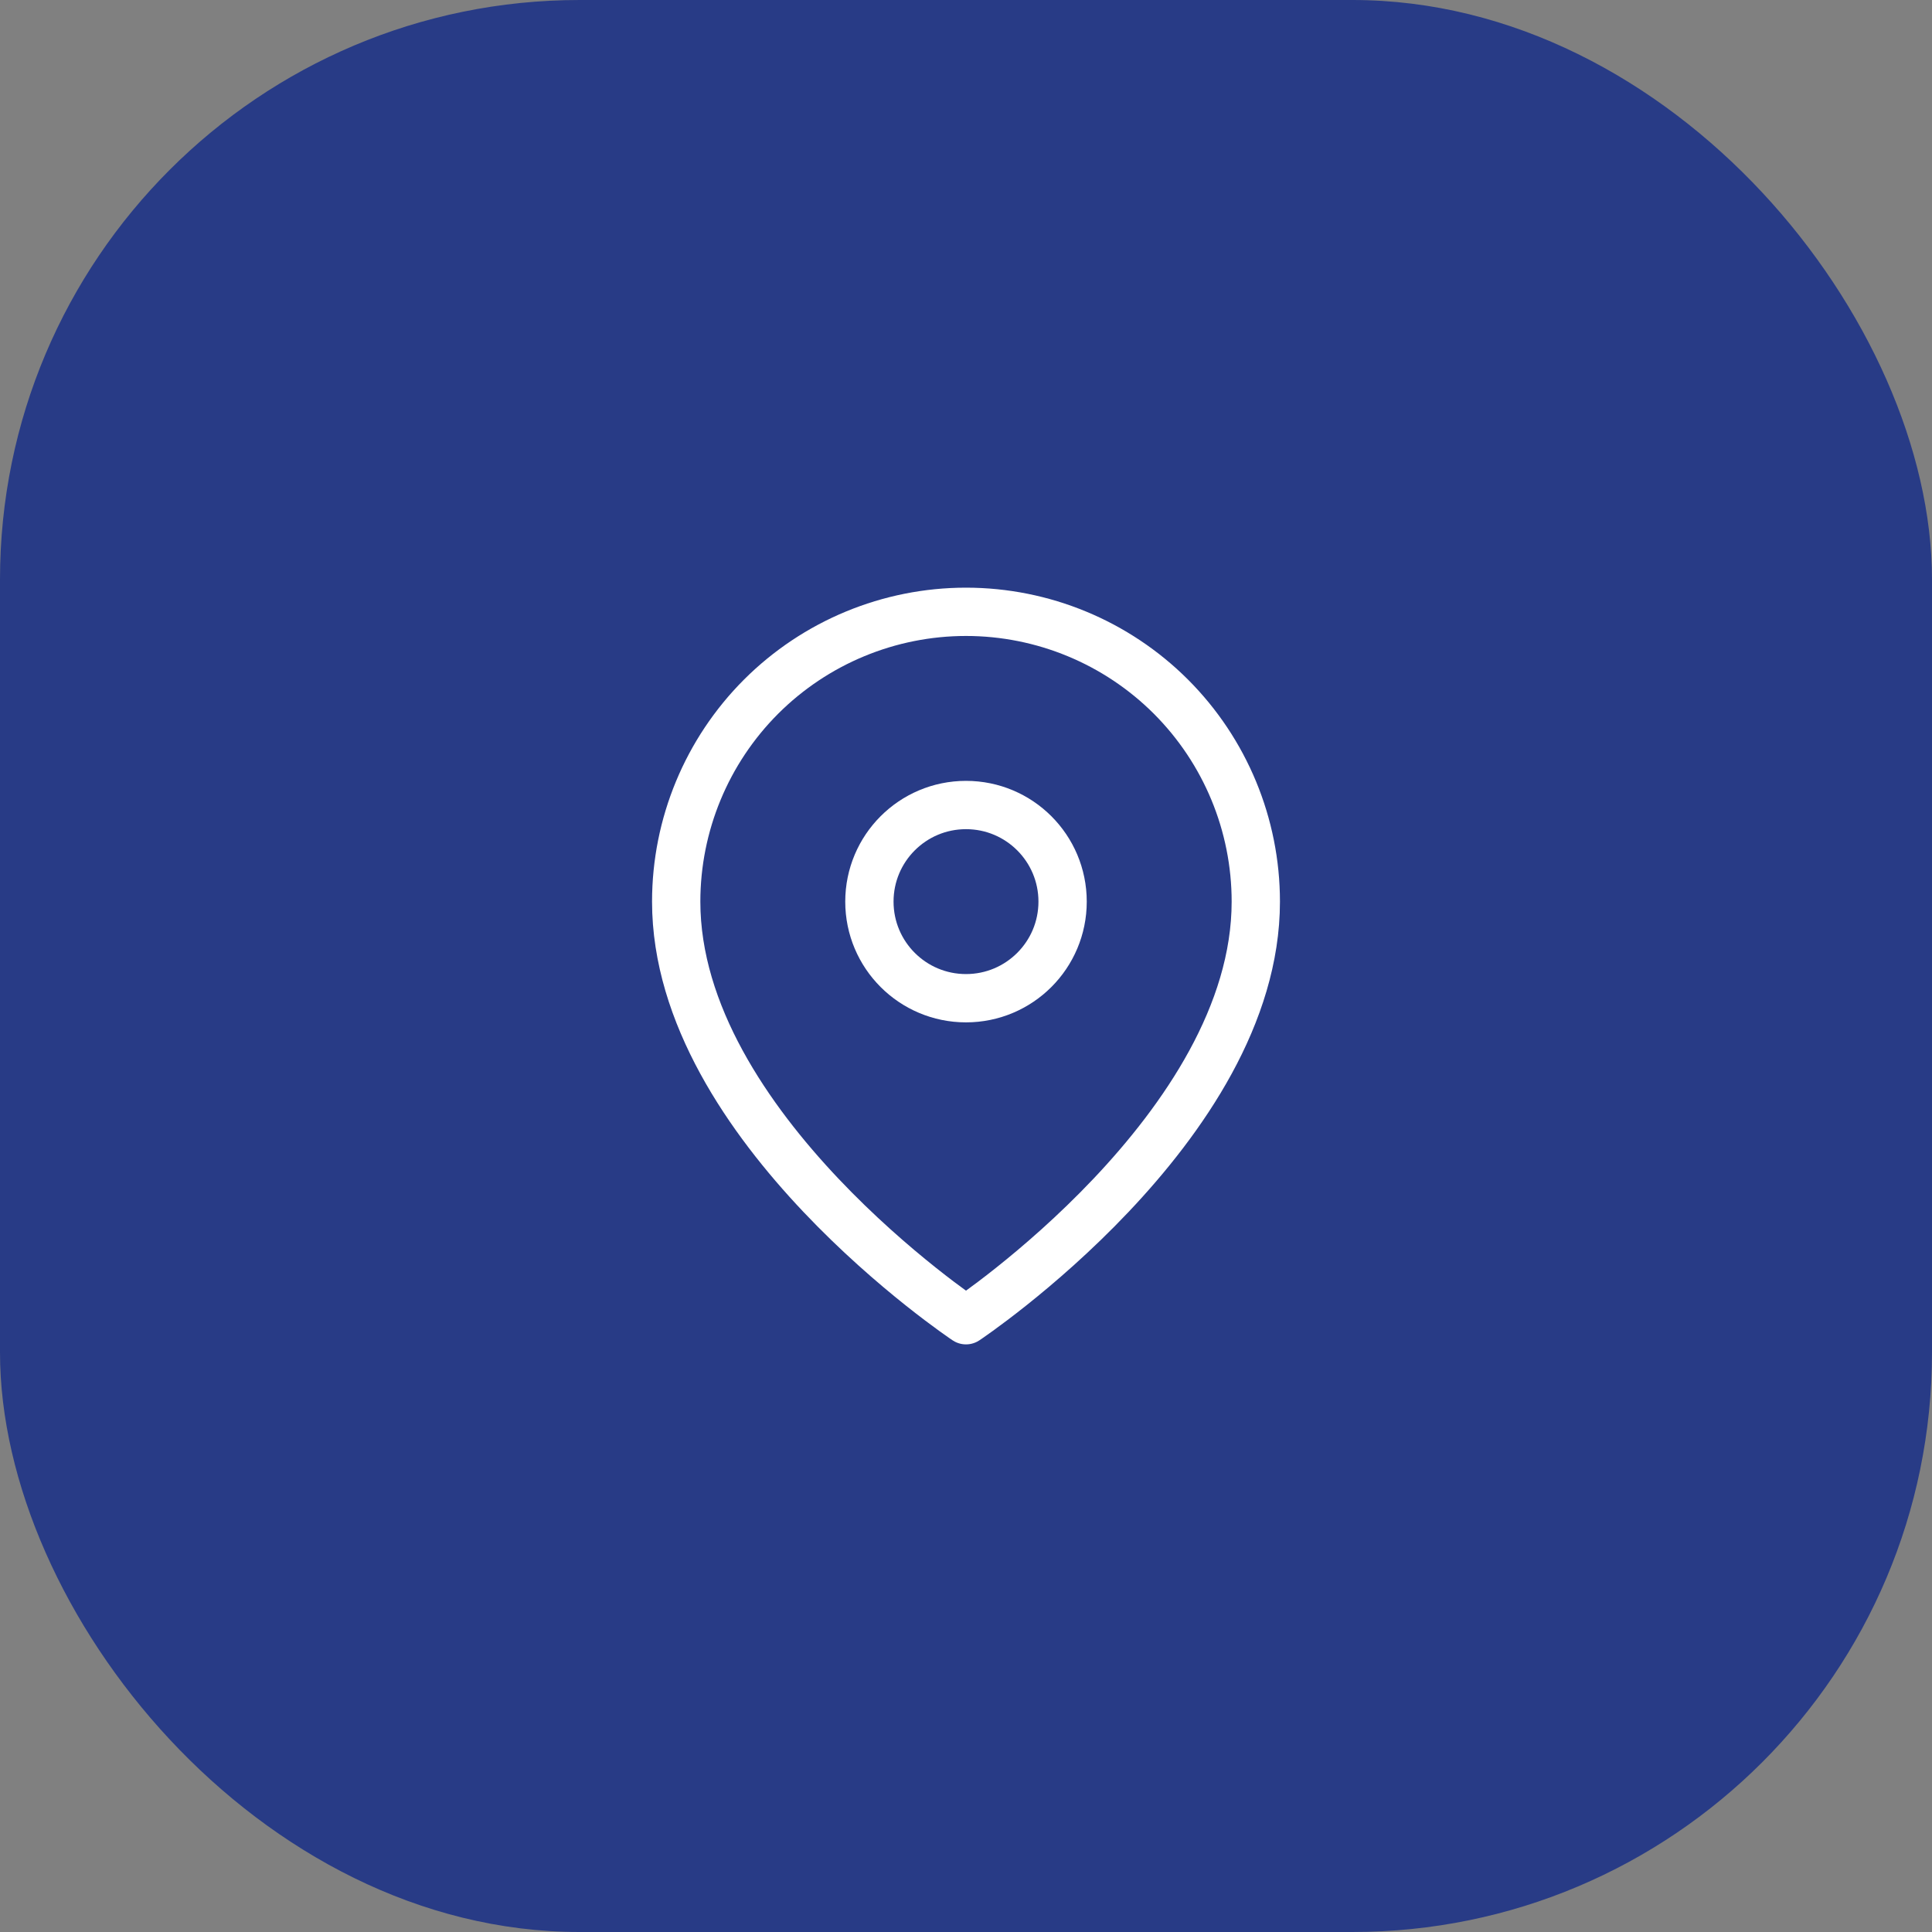 <svg width="40" height="40" viewBox="0 0 40 40" fill="none" xmlns="http://www.w3.org/2000/svg">
<rect x="0" y="0" width="40" height="40" fill="#808080" stroke="none"/>
<rect width="40" height="40" rx="12" fill="#283B86"/>
<path d="M26 18.667C26 23.334 20 27.334 20 27.334C20 27.334 14 23.334 14 18.667C14 17.076 14.632 15.55 15.757 14.424C16.883 13.299 18.409 12.667 20 12.667C21.591 12.667 23.117 13.299 24.243 14.424C25.368 15.55 26 17.076 26 18.667Z" stroke="white" stroke-linecap="round" stroke-linejoin="round"/>
<path d="M20 20.667C21.105 20.667 22 19.772 22 18.667C22 17.562 21.105 16.667 20 16.667C18.895 16.667 18 17.562 18 18.667C18 19.772 18.895 20.667 20 20.667Z" stroke="white" stroke-linecap="round" stroke-linejoin="round"/>
</svg>
